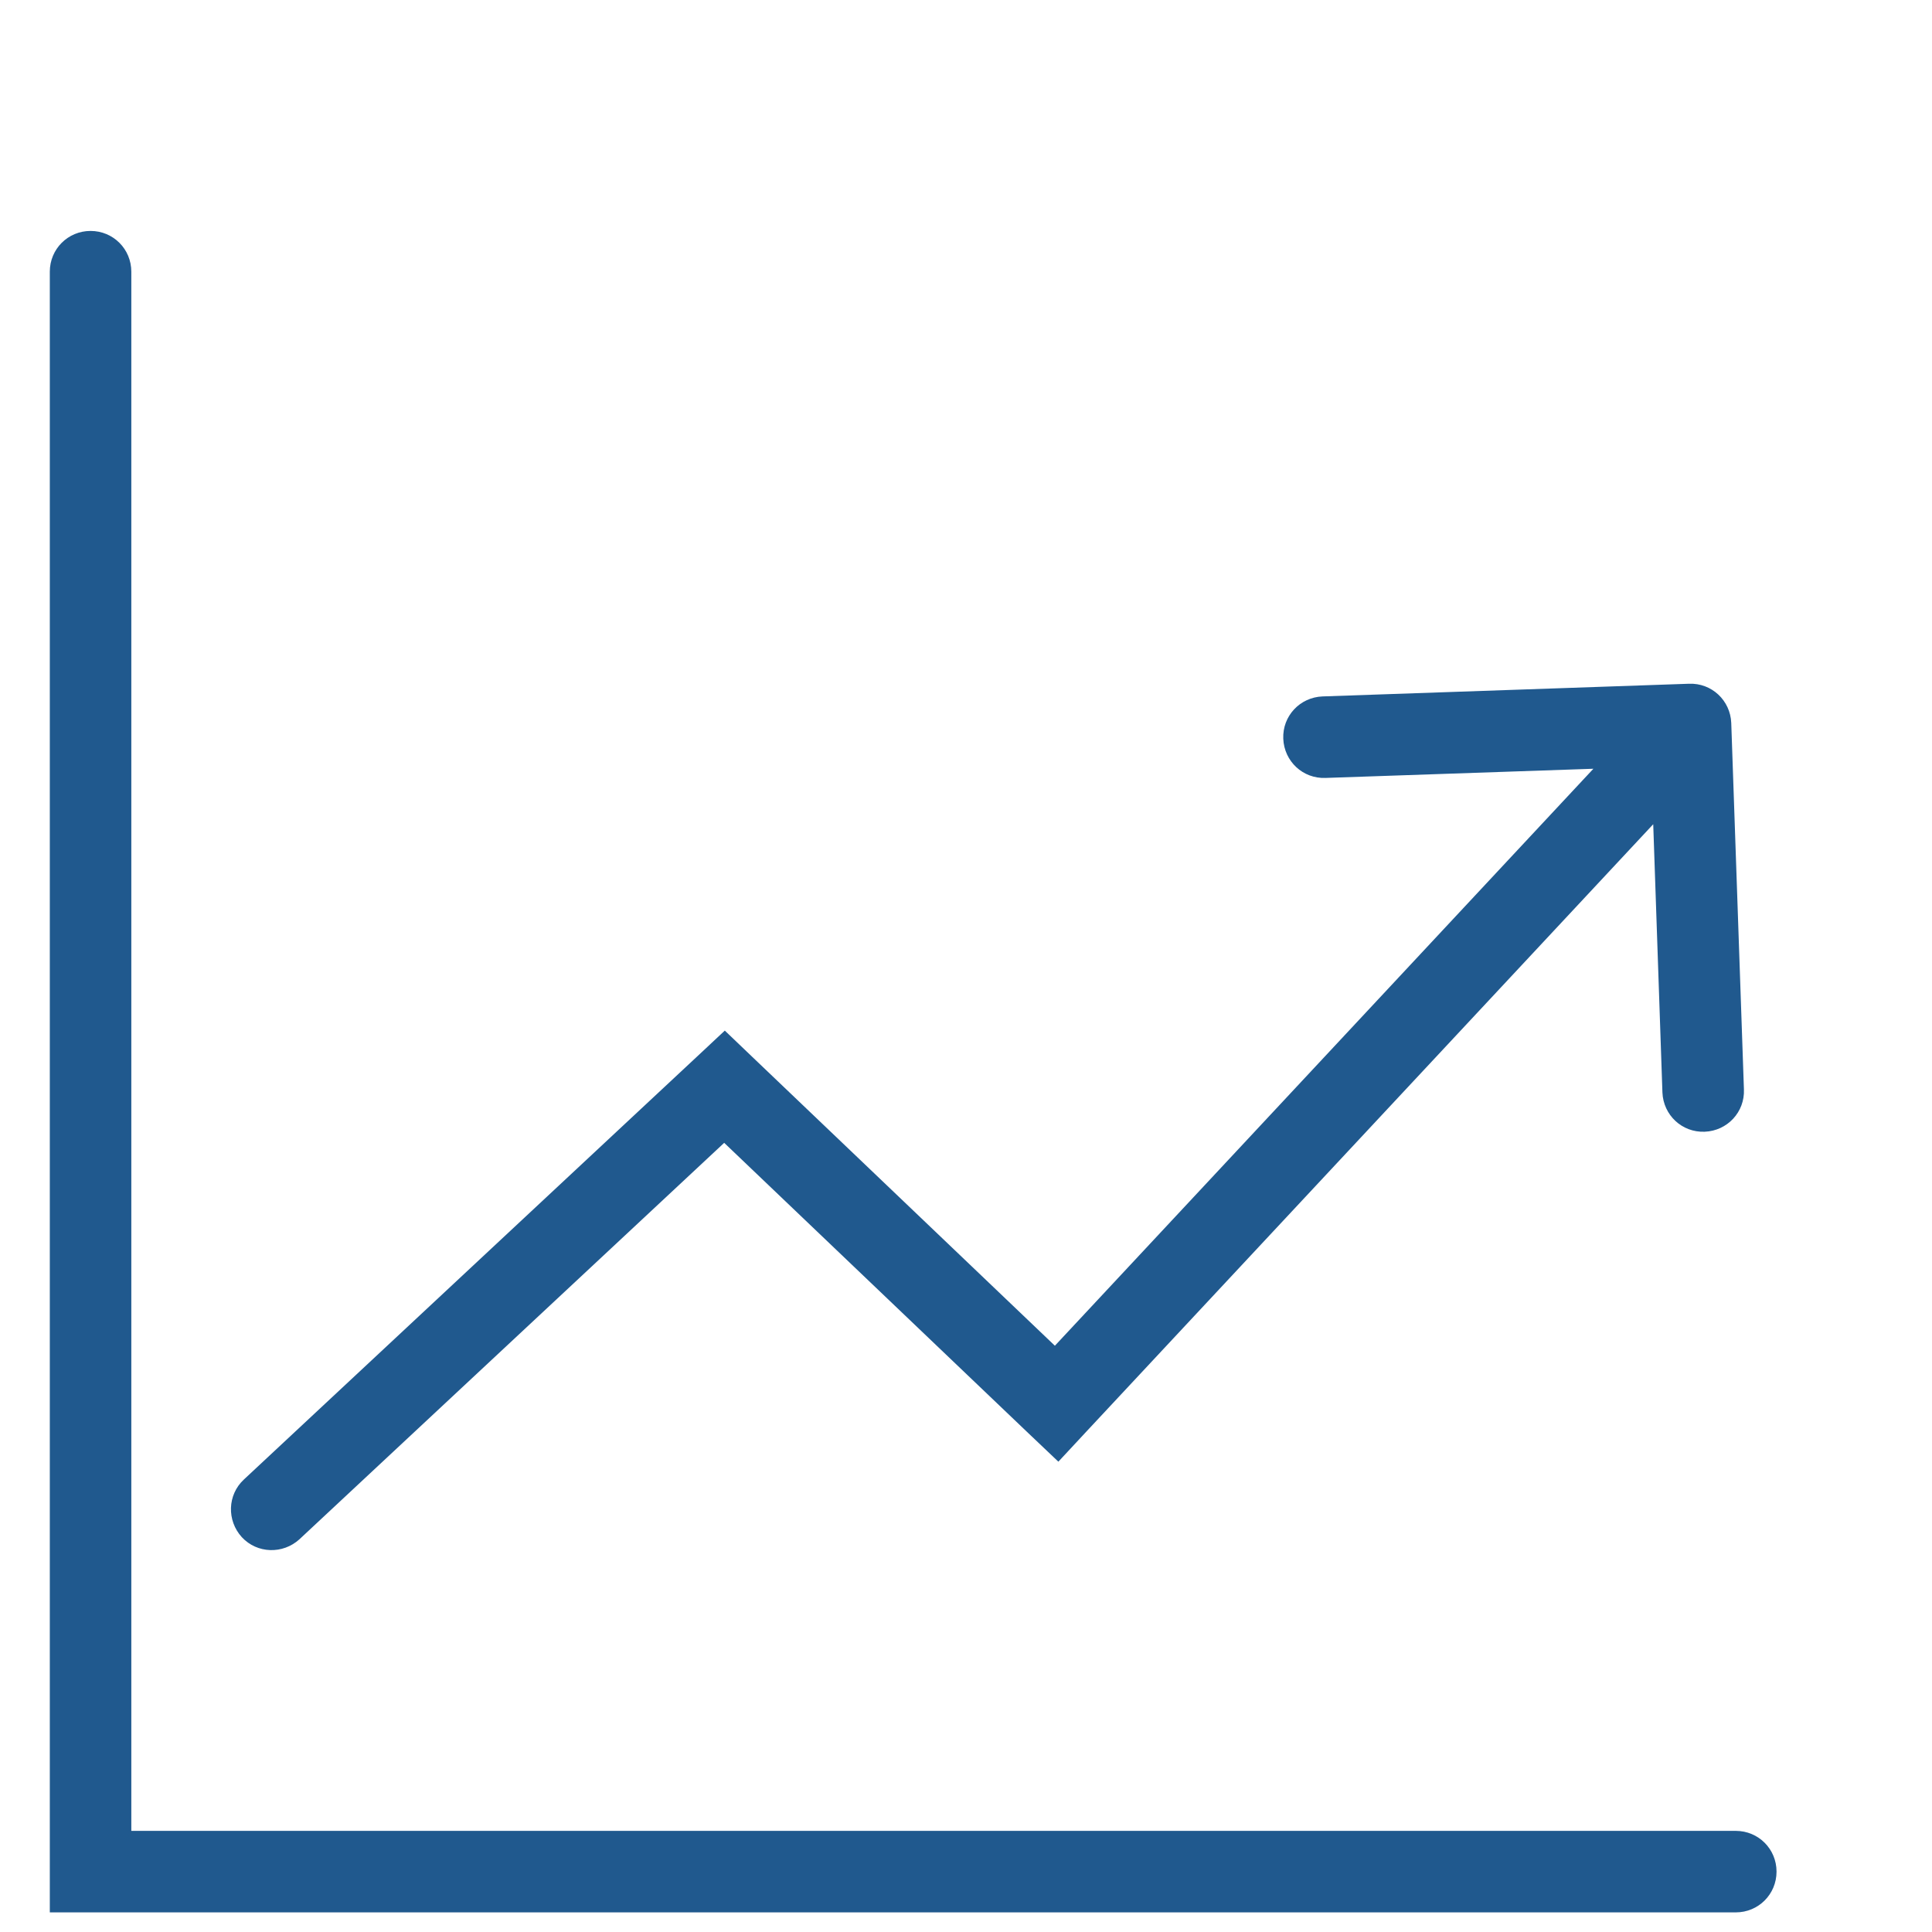 <svg width="64" height="64" viewBox="0 0 64 64" fill="none" xmlns="http://www.w3.org/2000/svg">
<path d="M8.08 49.01C7.53 49.52 7.51 50.37 8.01 50.92C8.52 51.47 9.37 51.49 9.92 50.99L9 50L8.08 49.01ZM24 36L24.93 35.02L24.01 34.14L23.08 35.01L24 36ZM35 46.5L34.07 47.48L35.06 48.42L35.99 47.42L35 46.5ZM57.35 23.95C57.32 23.2 56.7 22.62 55.95 22.65L43.81 23.07C43.06 23.1 42.48 23.72 42.51 24.47C42.54 25.22 43.16 25.8 43.91 25.77L54.7 25.4L55.07 36.19C55.1 36.94 55.72 37.52 56.47 37.49C57.22 37.46 57.8 36.84 57.77 36.09L57.35 23.95ZM9 50L9.92 50.99L24.92 36.99L24 36L23.08 35.01L8.08 49.01L9 50ZM24 36L23.07 36.98L34.07 47.48L35 46.5L35.93 45.52L24.93 35.02L24 36ZM35 46.5L35.99 47.42L56.99 24.92L56 24L55.01 23.08L34.01 45.58L35 46.5Z" fill="#20598E"/>
<path d="M57.5 63.35H1.65V9C1.65 8.25 2.25 7.65 3 7.65C3.75 7.65 4.35 8.25 4.35 9V60.65H57.5C58.25 60.65 58.85 61.25 58.85 62C58.85 62.75 58.25 63.35 57.5 63.35Z" fill="#20598E"/>
</svg>
